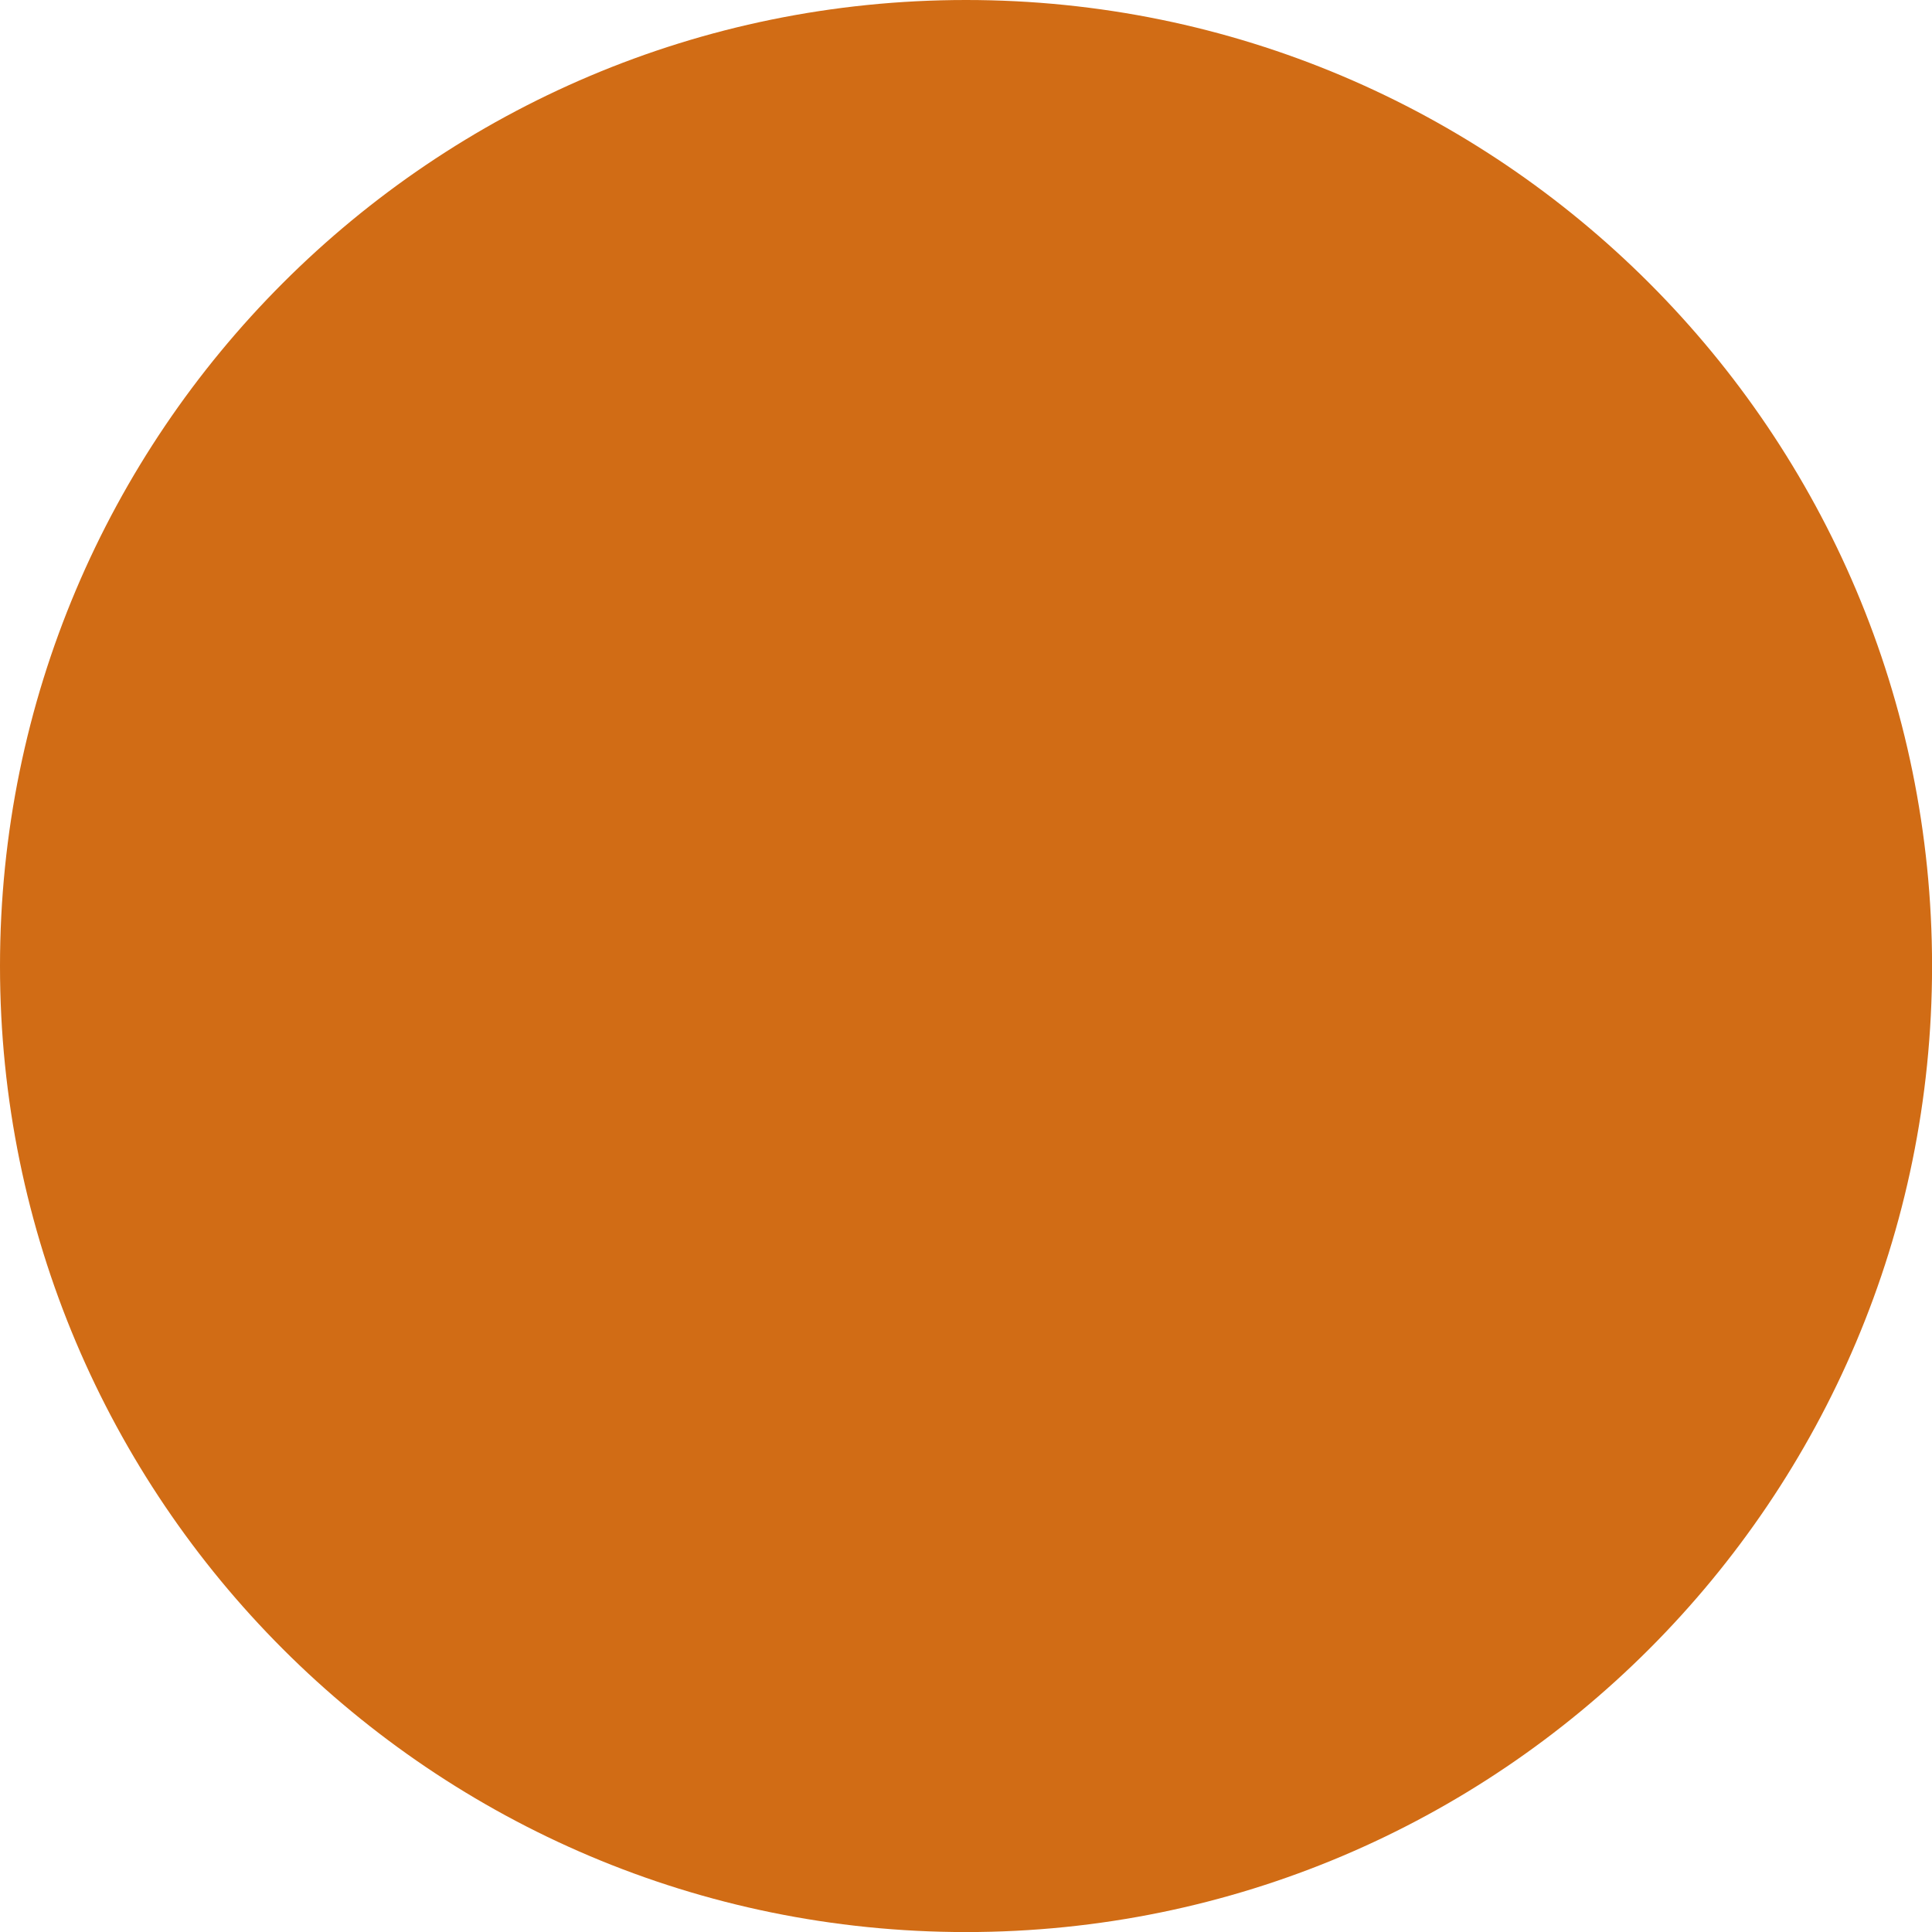 <?xml version="1.0" encoding="UTF-8"?><svg id="b" xmlns="http://www.w3.org/2000/svg" width="334.03" height="334.03" viewBox="0 0 334.03 334.03"><g id="c"><path d="M167.02,295.06c-70.6,0-128.05-57.44-128.05-128.05S96.41,38.97,167.02,38.97s128.04,57.44,128.04,128.05-57.44,128.05-128.04,128.05Z" fill="#d16c15"/><path d="M167.02,77.94c49.12,0,89.08,39.96,89.08,89.08s-39.96,89.08-89.08,89.08-89.08-39.96-89.08-89.08,39.96-89.08,89.08-89.08M167.02,0C74.78,0,0,74.78,0,167.02s74.78,167.02,167.02,167.02,167.02-74.78,167.02-167.02S259.26,0,167.02,0h0Z" fill="#d16c15"/></g></svg>
